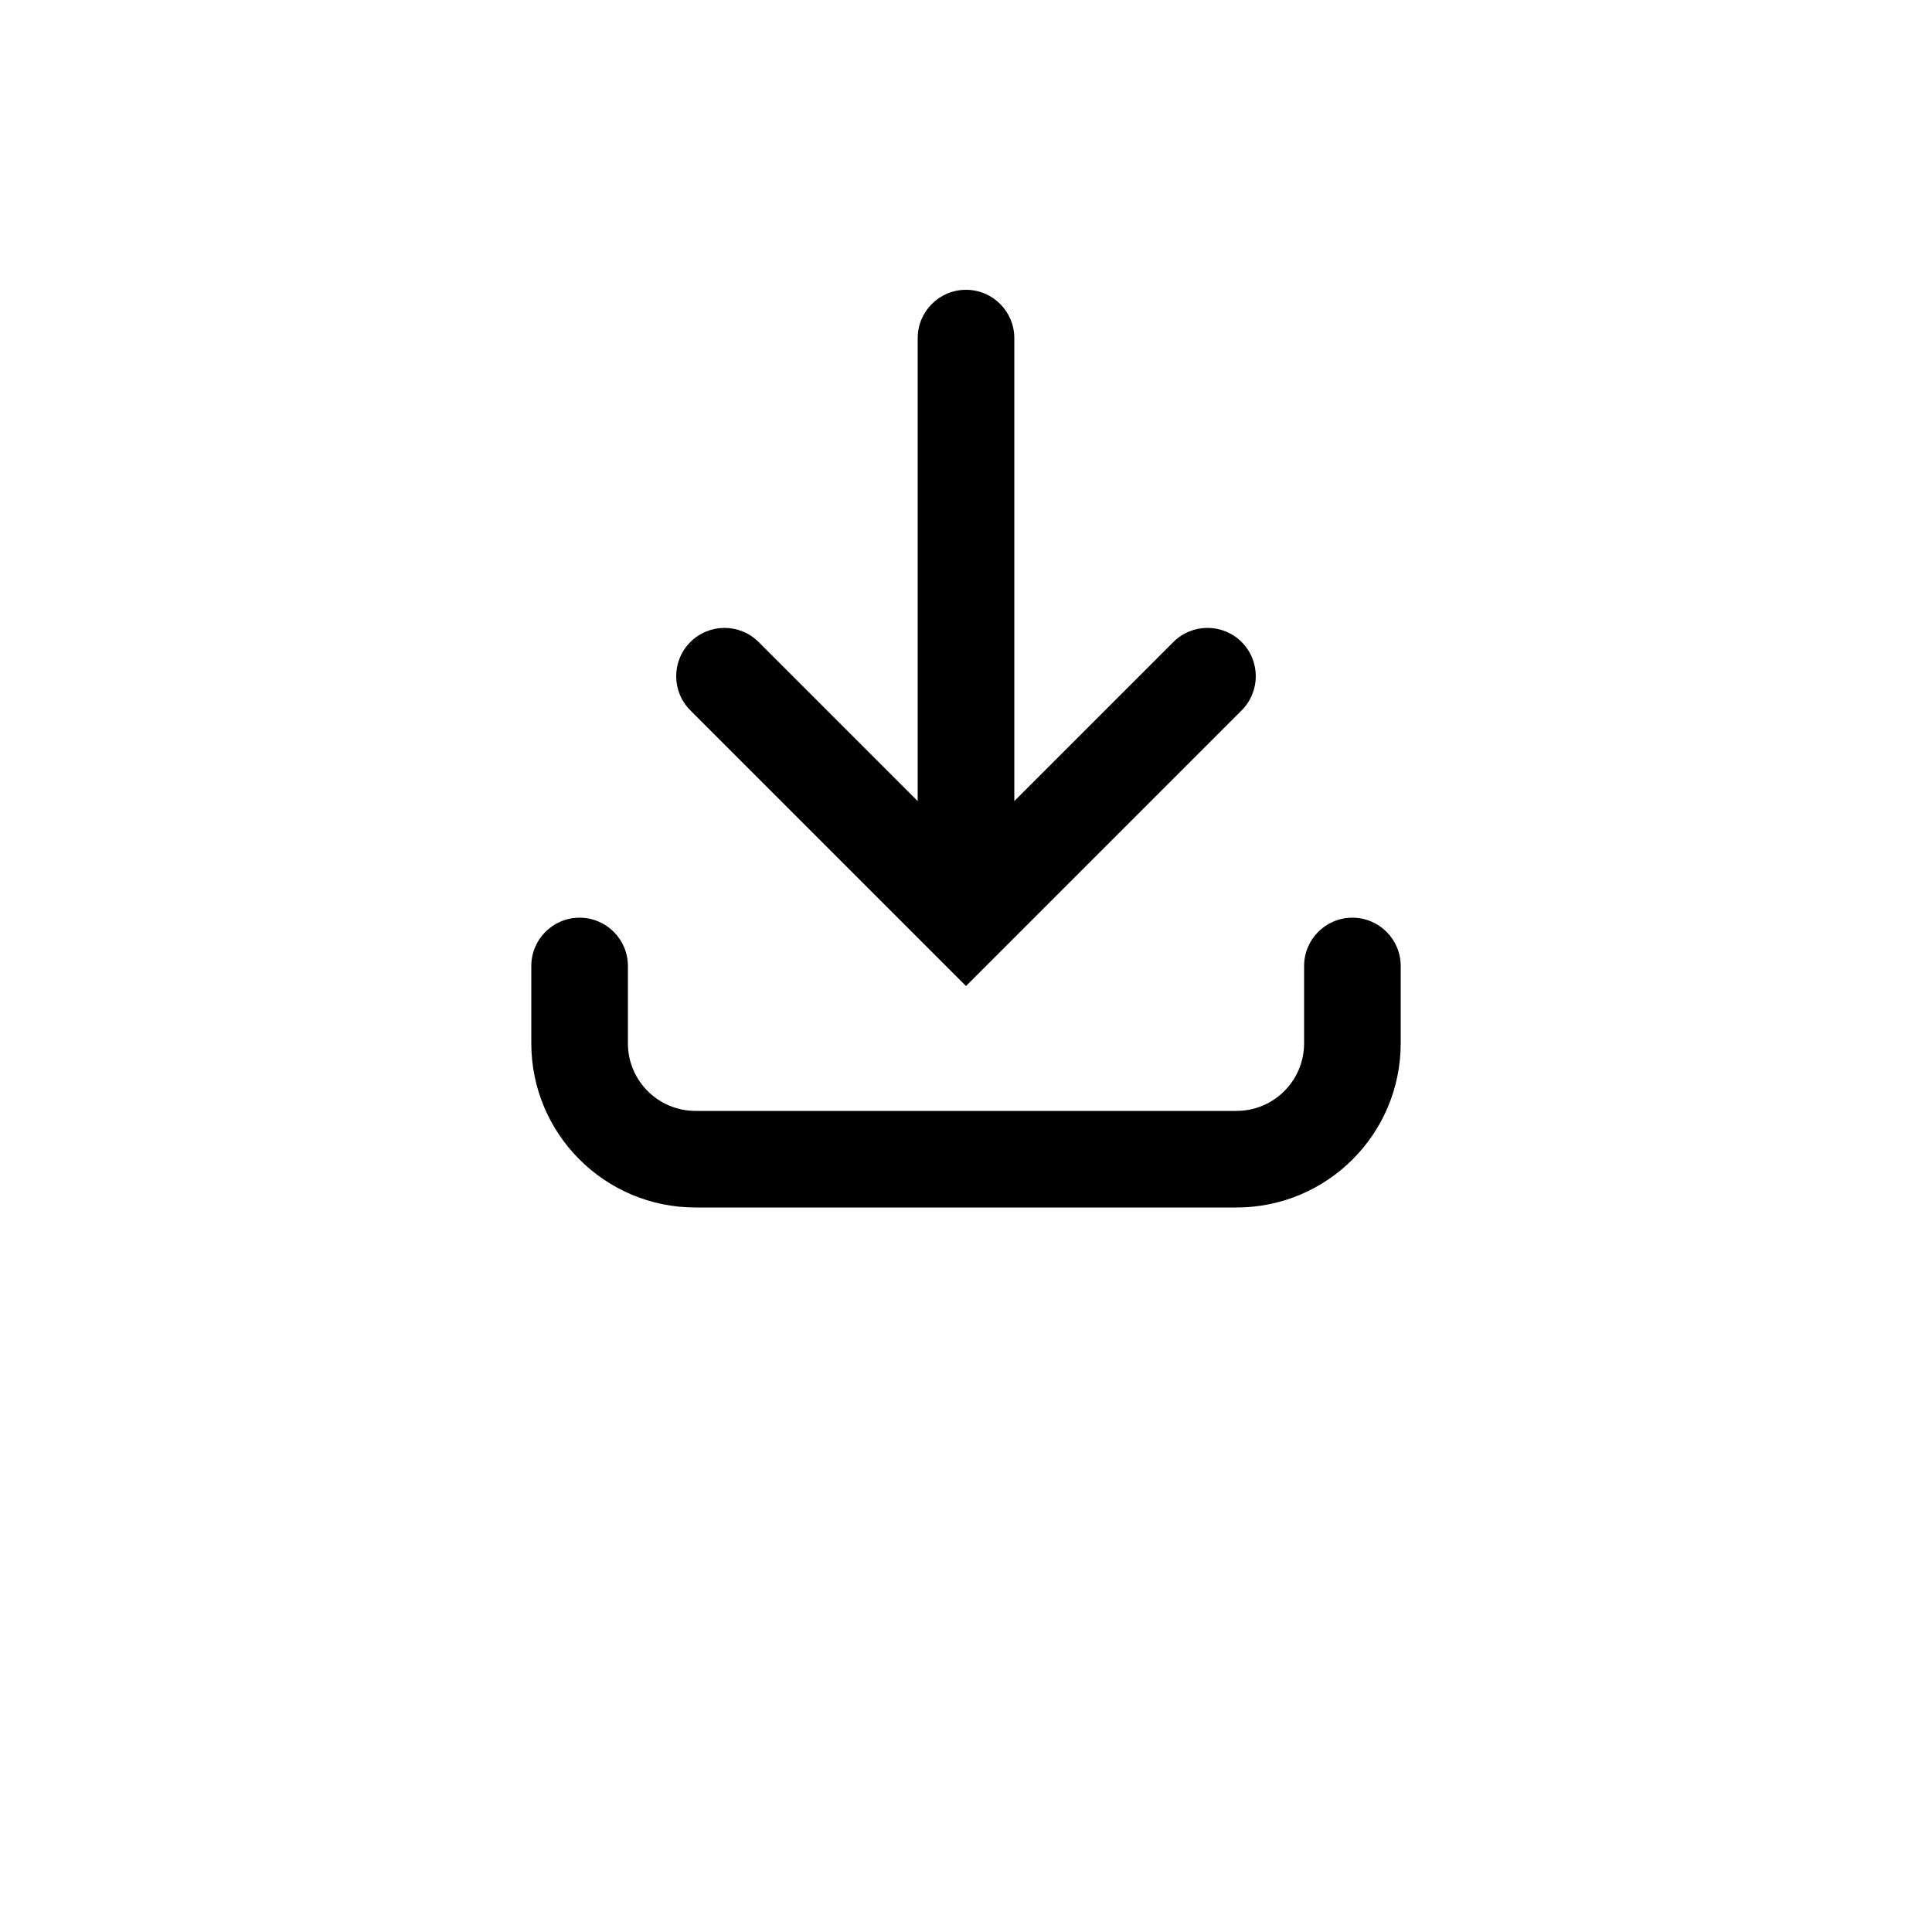 <?xml version="1.0" encoding="UTF-8"?> <svg xmlns="http://www.w3.org/2000/svg" width="700pt" height="700pt" viewBox="0 0 700 700"> <g> <path d="m367.5 290.25v-167.75c0-9.664-7.836-17.5-17.5-17.5s-17.5 7.836-17.5 17.5v167.75l-57.625-57.625c-6.836-6.832-17.914-6.832-24.75 0-6.832 6.836-6.832 17.914 0 24.75l99.875 99.875 99.875-99.875c6.832-6.836 6.832-17.914 0-24.75-6.836-6.832-17.914-6.832-24.75 0z"></path> <path d="m210 332.5c9.664 0 17.5 7.836 17.5 17.5v28c0 13.531 10.969 24.5 24.5 24.5h196c13.531 0 24.5-10.969 24.5-24.5v-28c0-9.664 7.836-17.5 17.5-17.5s17.5 7.836 17.5 17.5v28c0 32.863-26.637 59.5-59.5 59.5h-196c-32.859 0-59.5-26.637-59.5-59.5v-28c0-9.664 7.836-17.5 17.5-17.5z"></path> </g> </svg> 